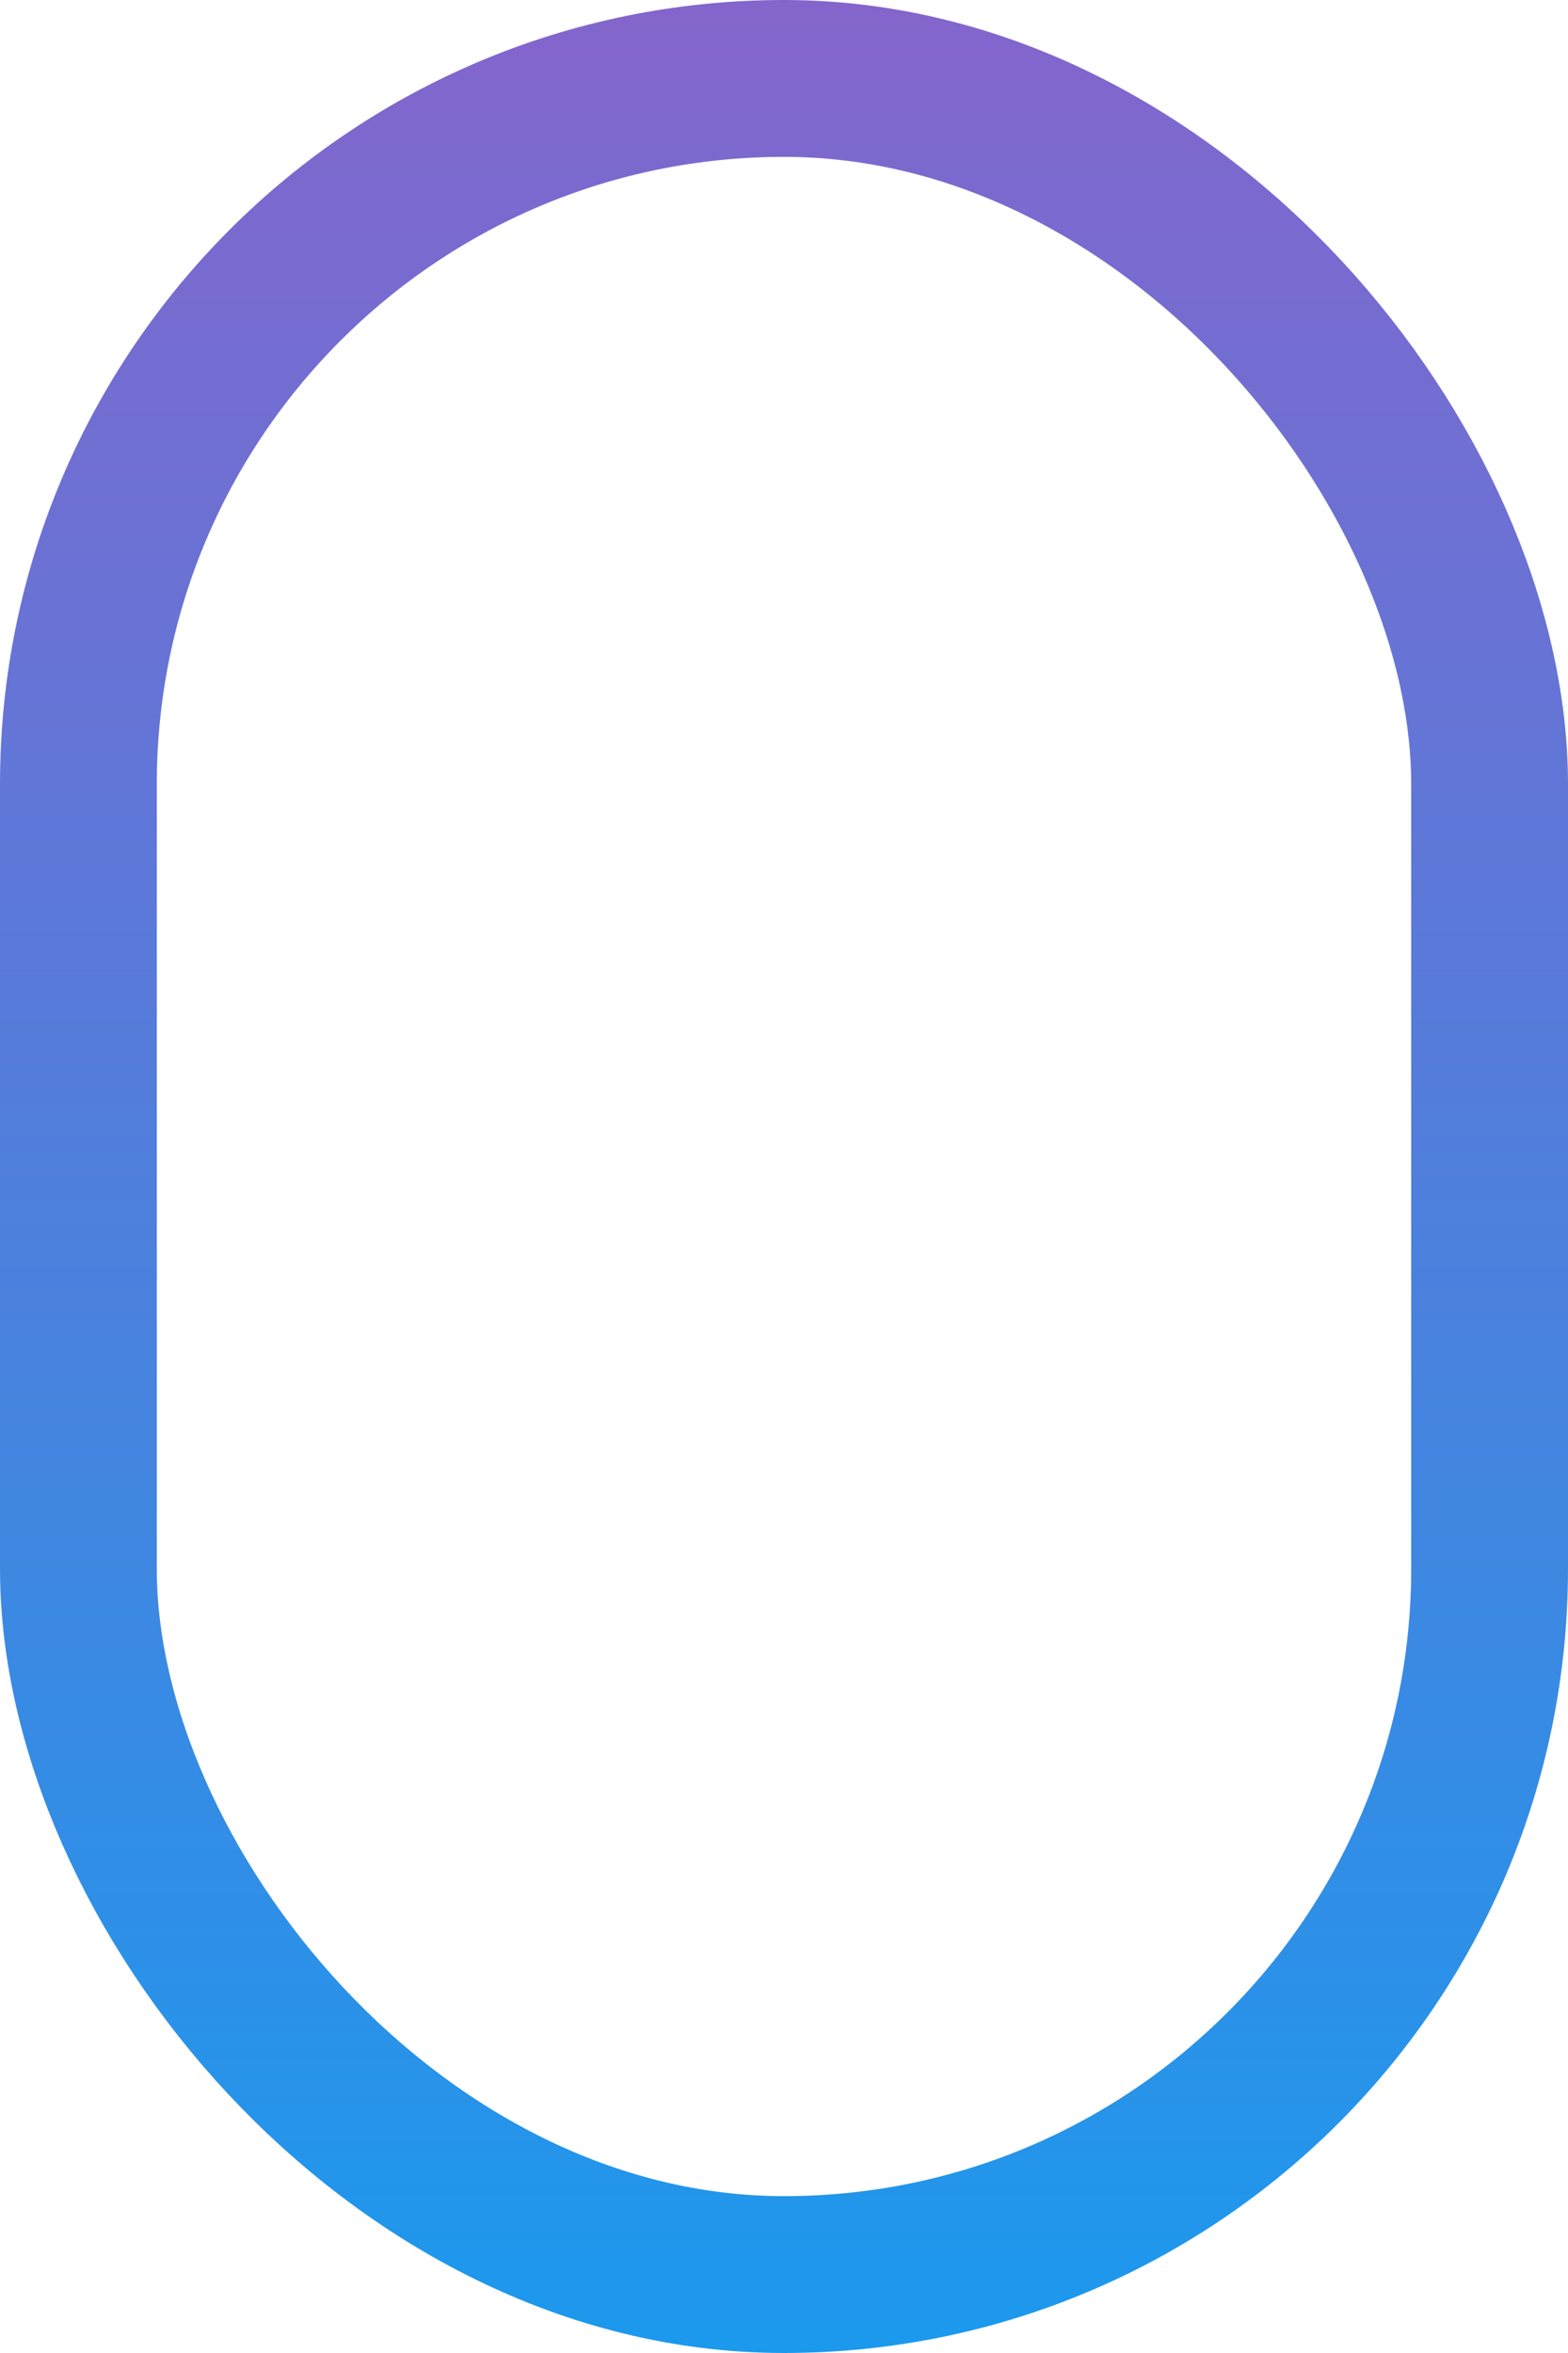<svg width="20" height="30" viewBox="0 0 20 30" fill="none" xmlns="http://www.w3.org/2000/svg">
<rect x="1" y="1" width="18" height="28" rx="9" stroke="url(#paint0_linear_208_179)" stroke-width="2"/>
<defs>
<linearGradient id="paint0_linear_208_179" x1="10" y1="0" x2="10" y2="30" gradientUnits="userSpaceOnUse">
<stop stop-color="#8465CC"/>
<stop offset="1" stop-color="#1B99ED"/>
</linearGradient>
</defs>
</svg>
